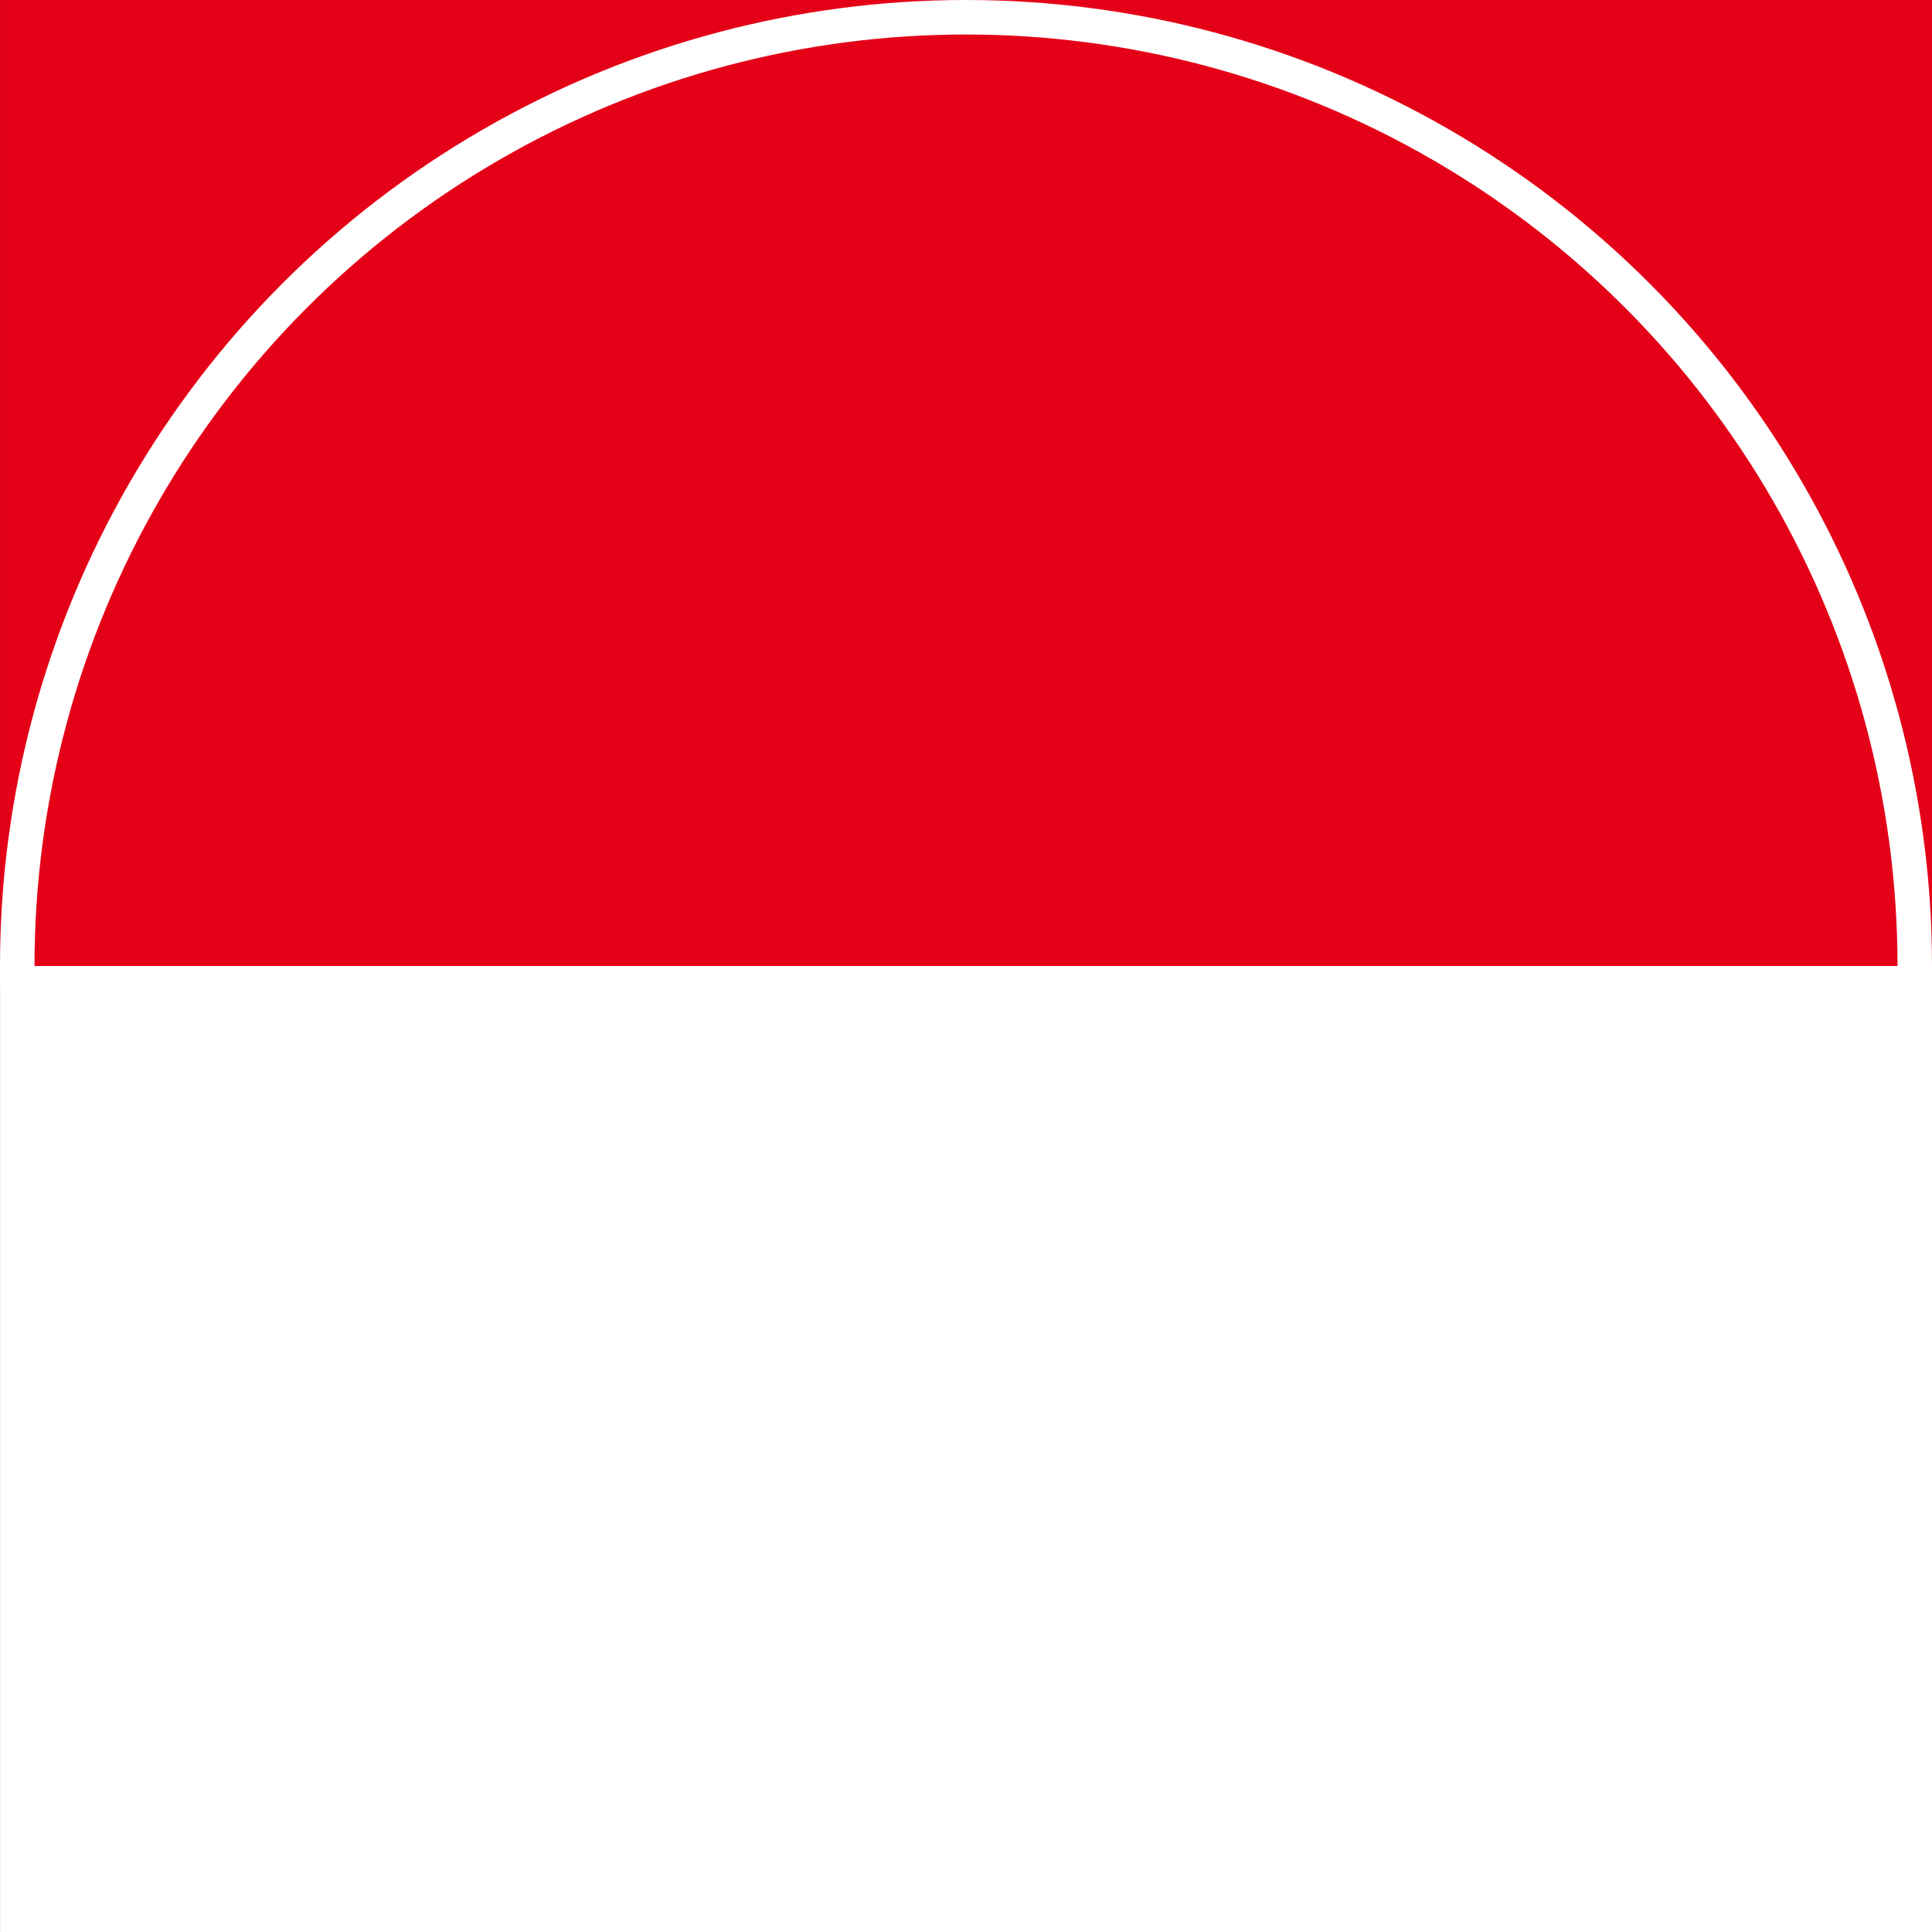 <svg width="28" height="28" viewBox="0 0 28 28" fill="none" xmlns="http://www.w3.org/2000/svg">
<rect x="0" y="0" width="28" height="28" fill="#333333" stroke="none"/>
<g clip-path="url(#clip0_210_531)">
<path d="M0.001 14H42.105V28H0.001V14Z" fill="white"/>
<path d="M0.001 0H42.105V14H0.001V0Z" fill="#E40017"/>
<circle cx="14" cy="14" r="13.75" stroke="white" stroke-width="0.5"/>
</g>
<defs>
<clipPath id="clip0_210_531">
<rect width="28" height="28" fill="white"/>
</clipPath>
</defs>
</svg>
